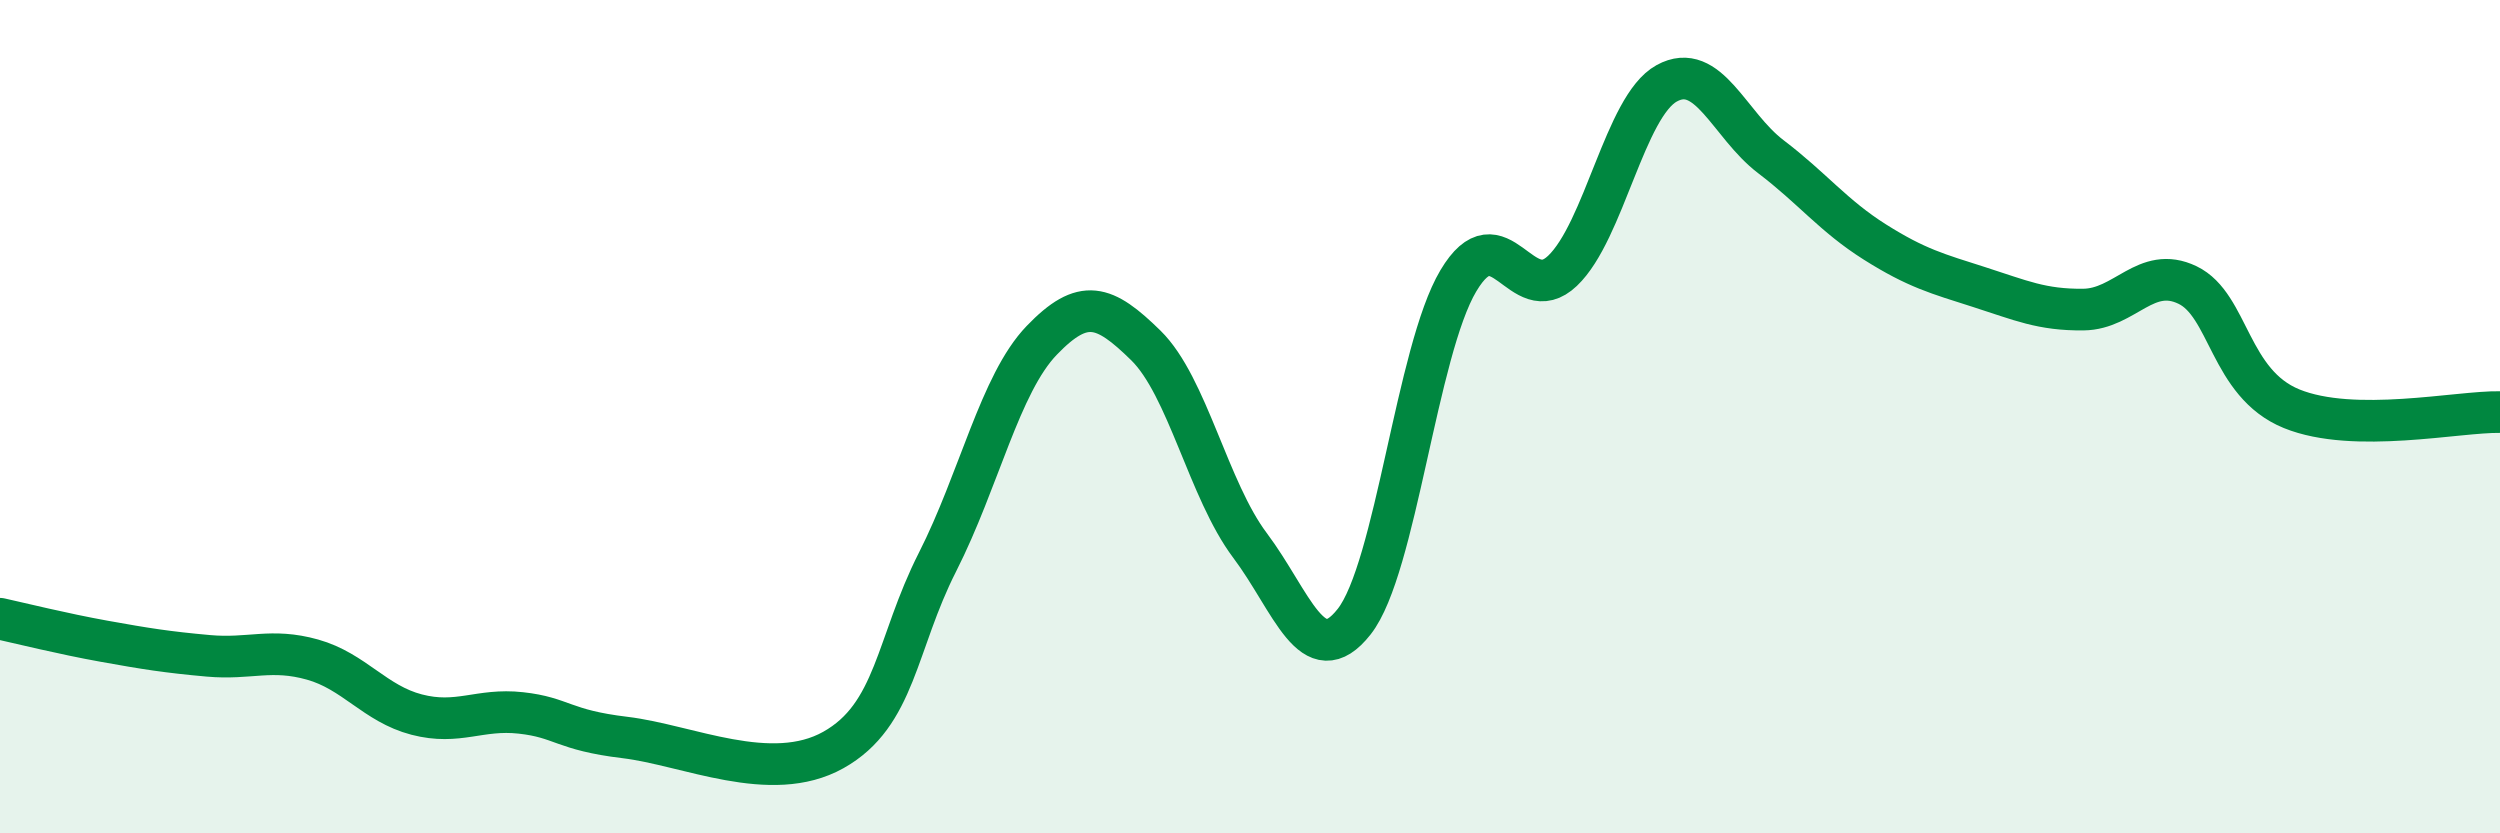 
    <svg width="60" height="20" viewBox="0 0 60 20" xmlns="http://www.w3.org/2000/svg">
      <path
        d="M 0,14.85 C 0.5,14.96 1.5,15.21 2.5,15.39 C 3.5,15.57 4,15.65 5,15.74 C 6,15.83 6.5,15.55 7.5,15.83 C 8.5,16.11 9,16.89 10,17.15 C 11,17.41 11.5,17 12.5,17.11 C 13.5,17.22 13.5,17.52 15,17.7 C 16.5,17.88 18.5,18.84 20,18 C 21.5,17.16 21.5,15.46 22.5,13.49 C 23.5,11.52 24,9.21 25,8.17 C 26,7.13 26.5,7.31 27.5,8.29 C 28.5,9.27 29,11.76 30,13.09 C 31,14.42 31.5,16.19 32.5,14.92 C 33.5,13.65 34,8.42 35,6.74 C 36,5.06 36.5,7.45 37.5,6.5 C 38.5,5.55 39,2.55 40,2 C 41,1.45 41.5,3 42.5,3.76 C 43.5,4.52 44,5.18 45,5.81 C 46,6.44 46.5,6.57 47.5,6.89 C 48.5,7.21 49,7.44 50,7.43 C 51,7.42 51.5,6.36 52.5,6.84 C 53.5,7.32 53.5,9.2 55,9.81 C 56.5,10.42 59,9.87 60,9.89L60 20L0 20Z"
        fill="#008740"
        opacity="0.1"
        stroke-linecap="round"
        stroke-linejoin="round"
      />
      <path
        d="M 0,14.85 C 0.5,14.96 1.5,15.21 2.5,15.39 C 3.5,15.57 4,15.65 5,15.74 C 6,15.83 6.5,15.55 7.5,15.83 C 8.5,16.11 9,16.89 10,17.15 C 11,17.41 11.5,17 12.5,17.11 C 13.5,17.22 13.5,17.52 15,17.7 C 16.5,17.88 18.5,18.84 20,18 C 21.5,17.16 21.5,15.46 22.5,13.49 C 23.5,11.52 24,9.21 25,8.17 C 26,7.13 26.5,7.31 27.5,8.29 C 28.5,9.27 29,11.76 30,13.09 C 31,14.42 31.5,16.19 32.5,14.92 C 33.5,13.65 34,8.42 35,6.74 C 36,5.06 36.5,7.45 37.5,6.5 C 38.5,5.55 39,2.55 40,2 C 41,1.45 41.5,3 42.5,3.76 C 43.5,4.52 44,5.18 45,5.81 C 46,6.44 46.5,6.57 47.5,6.89 C 48.5,7.21 49,7.44 50,7.43 C 51,7.42 51.5,6.36 52.5,6.84 C 53.5,7.32 53.5,9.2 55,9.81 C 56.5,10.42 59,9.87 60,9.89"
        stroke="#008740"
        stroke-width="1"
        fill="none"
        stroke-linecap="round"
        stroke-linejoin="round"
      />
    </svg>
  